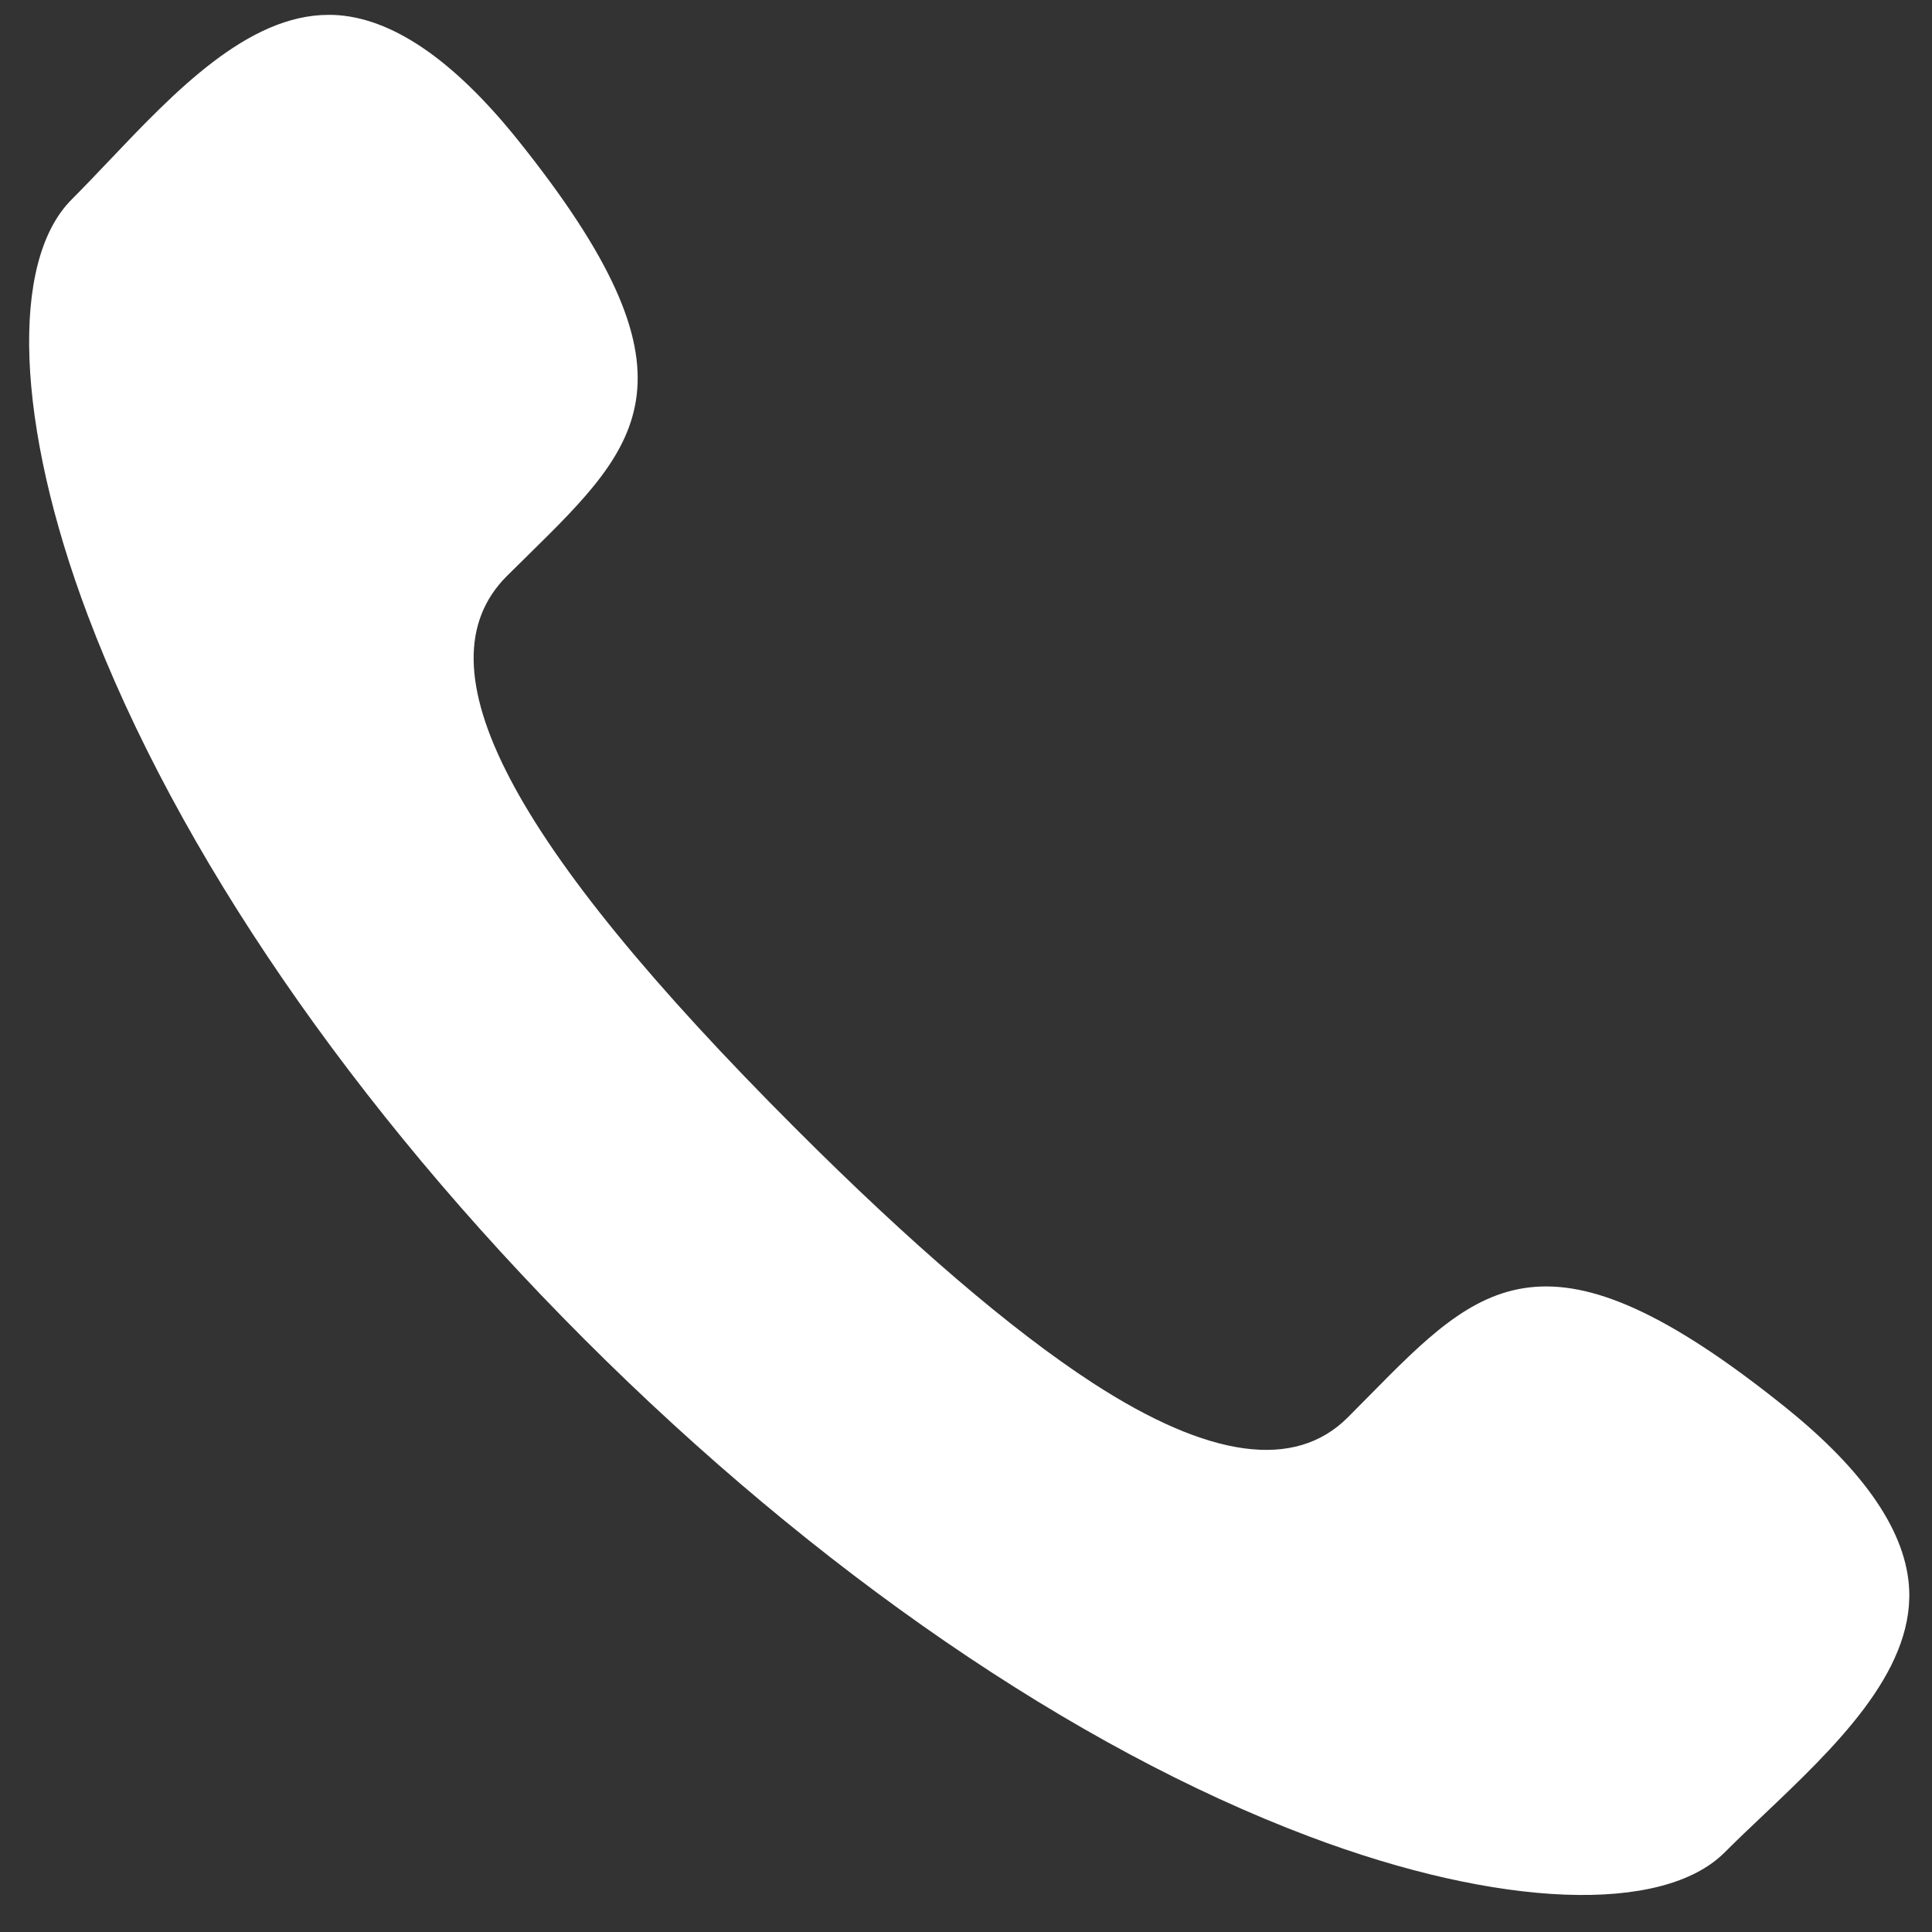 <?xml version="1.0" encoding="utf-8"?>
<!-- Generator: Adobe Illustrator 15.0.0, SVG Export Plug-In  -->
<!DOCTYPE svg PUBLIC "-//W3C//DTD SVG 1.1//EN" "http://www.w3.org/Graphics/SVG/1.1/DTD/svg11.dtd">
<svg version="1.1"
	 xmlns="http://www.w3.org/2000/svg" xmlns:xlink="http://www.w3.org/1999/xlink" xmlns:a="http://ns.adobe.com/AdobeSVGViewerExtensions/3.0/"
	 x="0px" y="0px" width="100px" height="100px" viewBox="-1.507 -0.769 100 100"
	 overflow="visible" enable-background="new -1.507 -0.769 100 100" xml:space="preserve">
<rect x="-1.507" y="-0.769" width="100" height="100" fill="#333333" stroke="none"/>
<defs>
</defs>
<path fill="#FFFFFF" d="M15.505,0C11.312,0,7.526,3.987,4.174,7.513C3.501,8.222,2.847,8.91,2.206,9.552
	c-3.218,3.214-2.892,11.662,0.829,21.525c4.596,12.185,13.73,25.498,25.721,37.49C40.744,80.552,54.05,89.687,66.24,94.28
	c9.863,3.727,18.311,4.042,21.521,0.831c0.642-0.642,1.329-1.295,2.039-1.966c3.604-3.424,7.691-7.307,7.513-11.611
	c-0.123-2.959-2.277-6.142-6.403-9.458c-12.35-9.931-15.803-6.425-21.53-0.617l-1.122,1.133c-2.736,2.741-7.184,2.134-13.221-1.789
	c-4.186-2.724-9.358-7.152-15.367-13.163c-14.847-14.845-19.595-23.93-14.948-28.587l1.12-1.105c5.82-5.727,9.334-9.184-0.6-21.54
	c-3.324-4.123-6.503-6.278-9.462-6.404C15.689,0,15.597,0,15.505,0z"/>
</svg>

